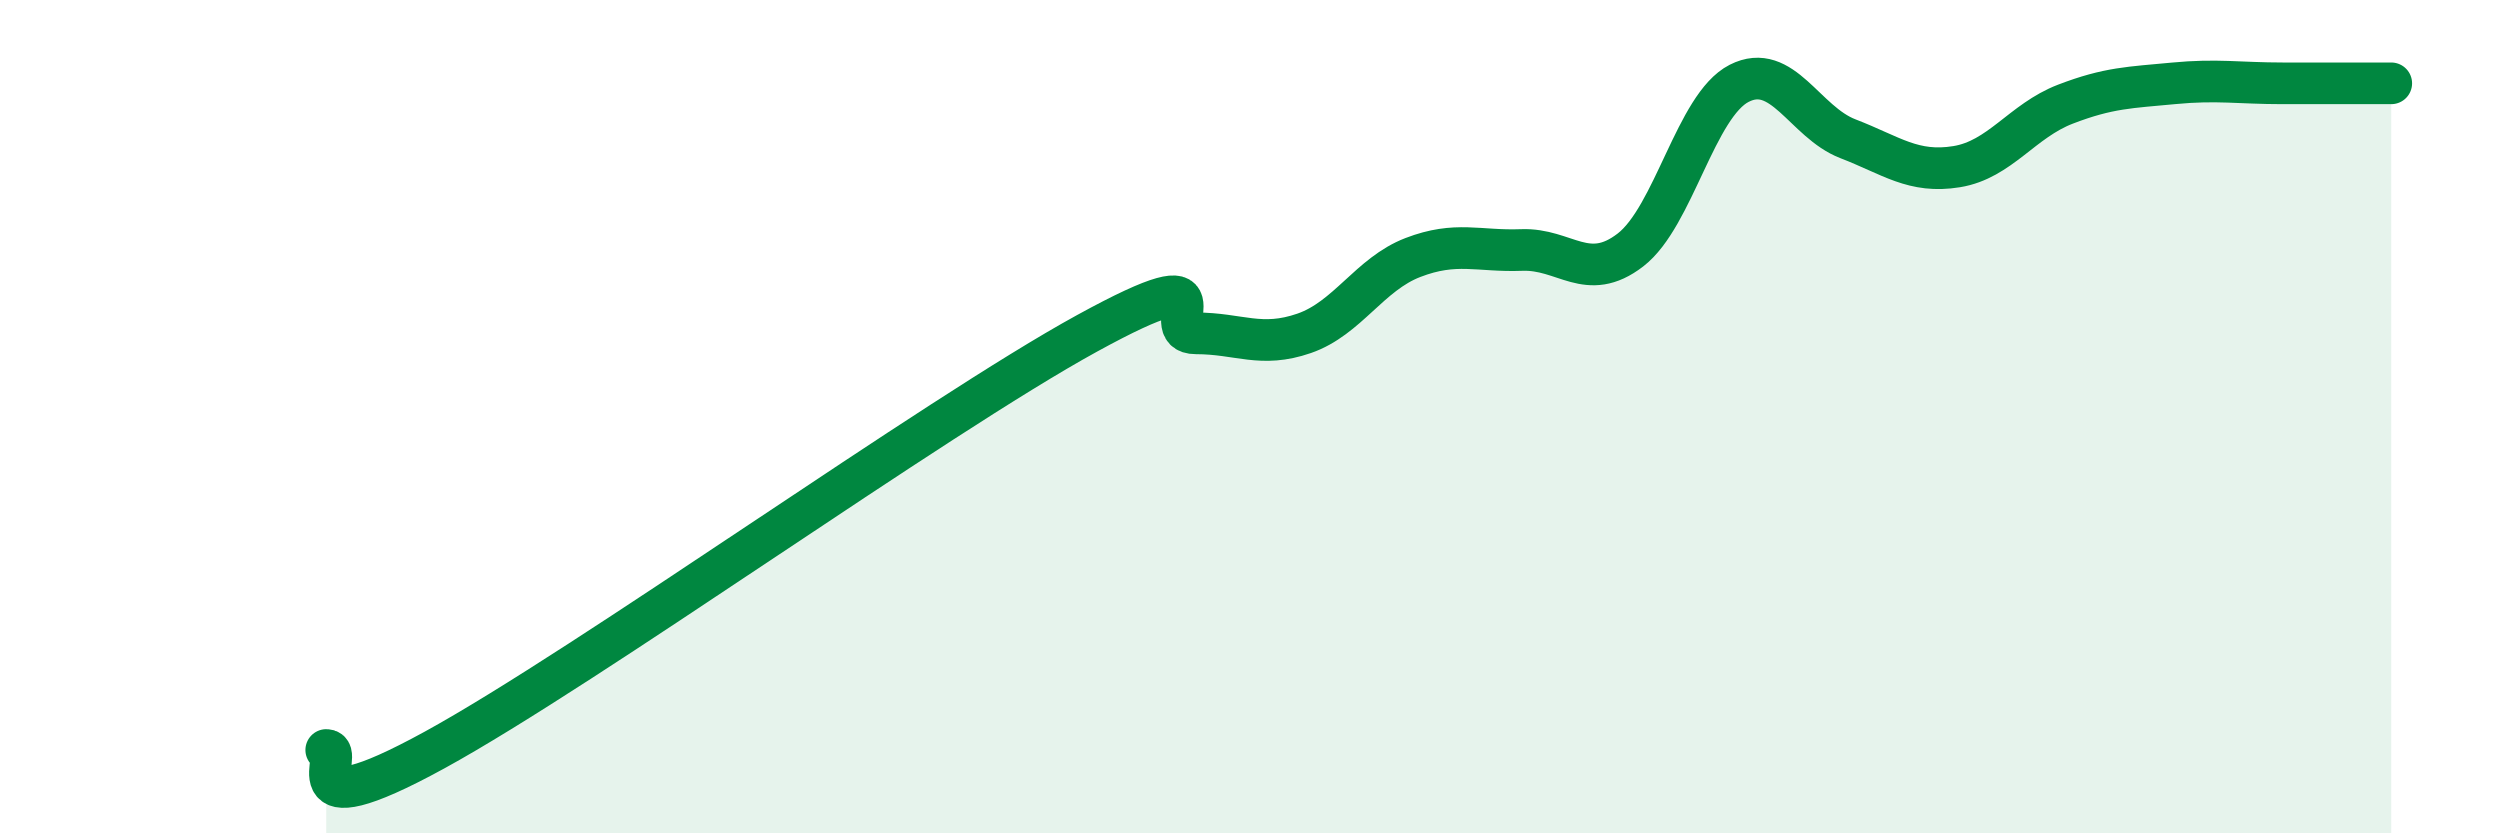 
    <svg width="60" height="20" viewBox="0 0 60 20" xmlns="http://www.w3.org/2000/svg">
      <path
        d="M 7.83,18 C 8.35,18 6.78,20 10.43,18 C 14.08,16 22.44,10 26.09,8 C 29.74,6 27.66,8 28.7,8 C 29.74,8 30.26,8.36 31.3,8 C 32.34,7.64 32.87,6.58 33.91,6.18 C 34.95,5.78 35.48,6.04 36.52,6 C 37.56,5.96 38.09,6.8 39.13,6 C 40.17,5.2 40.7,2.53 41.74,2 C 42.78,1.47 43.31,2.93 44.35,3.33 C 45.39,3.73 45.92,4.17 46.96,4 C 48,3.83 48.53,2.9 49.57,2.5 C 50.61,2.1 51.13,2.1 52.17,2 C 53.21,1.9 53.74,2 54.78,2 C 55.82,2 56.87,2 57.39,2L57.39 20L7.83 20Z"
        fill="#008740"
        opacity="0.1"
        stroke-linecap="round"
        stroke-linejoin="round"
      />
      <path
        d="M 7.83,18 C 8.35,18 6.78,20 10.43,18 C 14.08,16 22.44,10 26.09,8 C 29.74,6 27.66,8 28.7,8 C 29.74,8 30.26,8.36 31.3,8 C 32.34,7.64 32.87,6.58 33.91,6.18 C 34.95,5.78 35.48,6.04 36.52,6 C 37.56,5.96 38.09,6.8 39.13,6 C 40.17,5.2 40.7,2.53 41.74,2 C 42.78,1.47 43.31,2.93 44.35,3.33 C 45.39,3.73 45.92,4.17 46.96,4 C 48,3.83 48.53,2.9 49.57,2.5 C 50.61,2.1 51.13,2.1 52.17,2 C 53.21,1.9 53.74,2 54.78,2 C 55.82,2 56.87,2 57.39,2"
        stroke="#008740"
        stroke-width="1"
        fill="none"
        stroke-linecap="round"
        stroke-linejoin="round"
      />
    </svg>
  